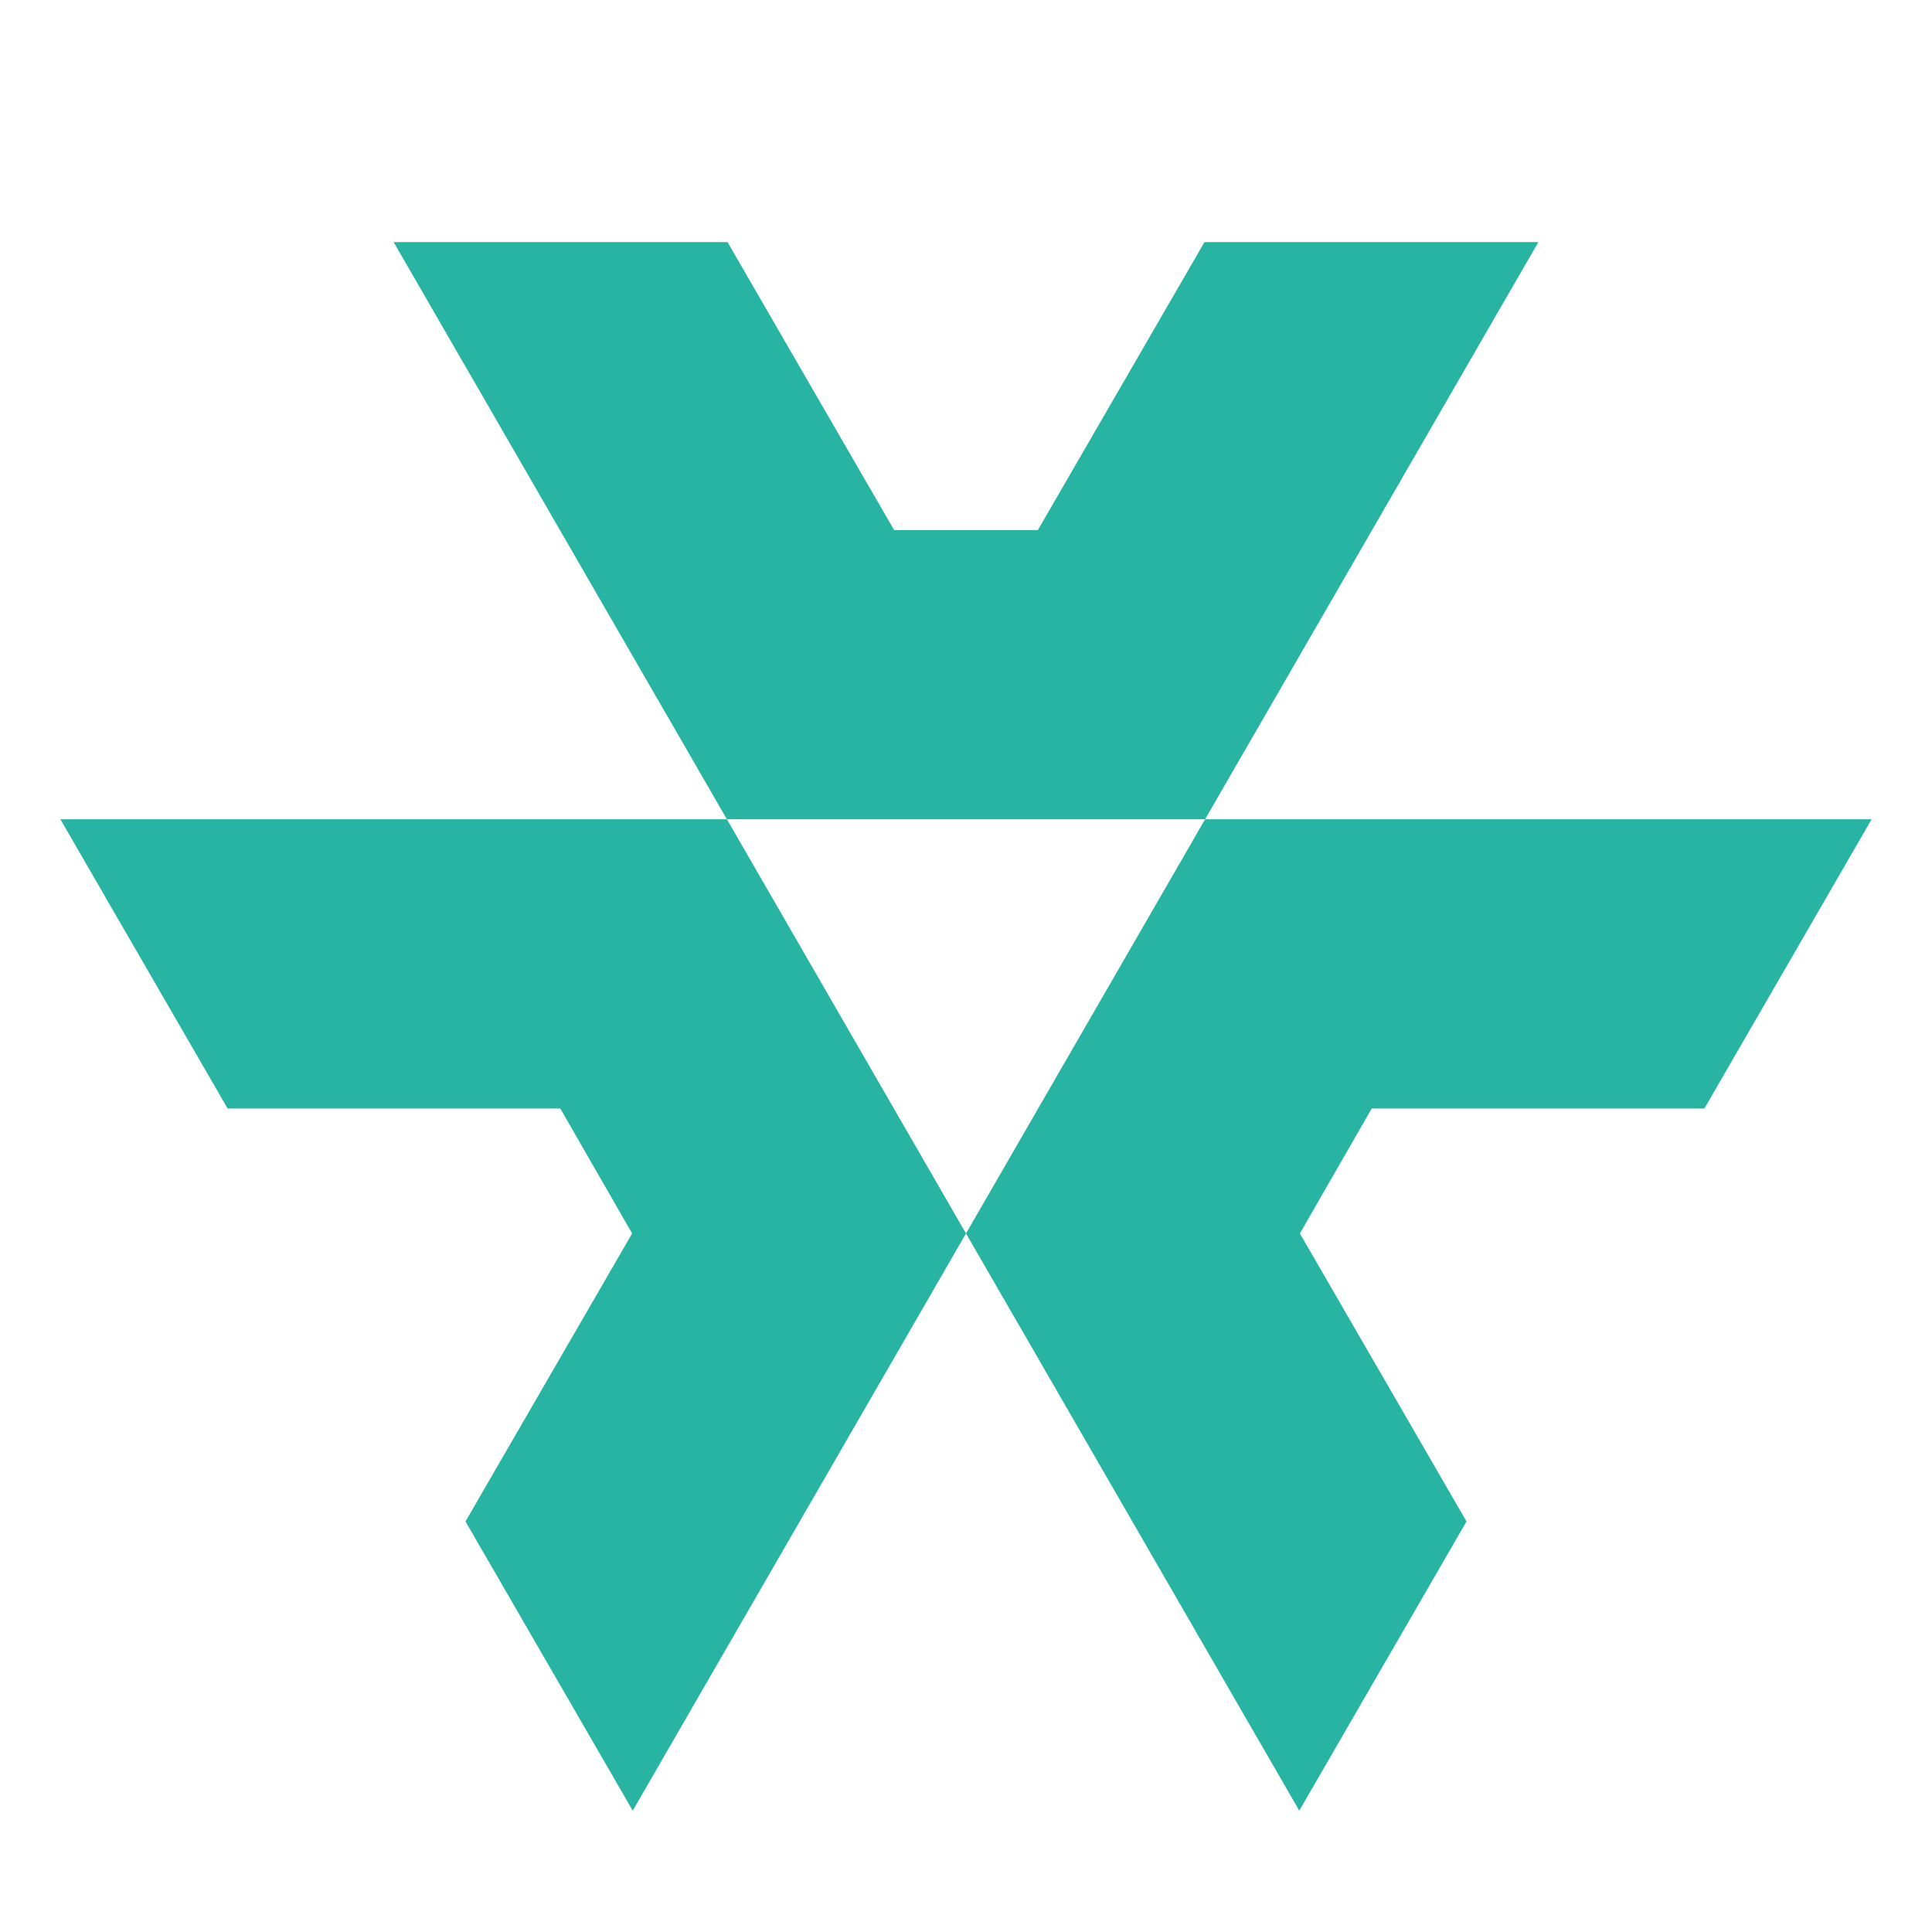 <svg version="1.1" xmlns="http://www.w3.org/2000/svg" xmlns:xlink="http://www.w3.org/1999/xlink" width="32" height="32" viewBox="0 0 32 32">
	<title>株式会社コンテライド</title>
	<style>
		.main-color {
			fill: #28b4a3;
		}
	</style>
	<polygon class="main-color" points="19.95 4.01 17.19 8.78 14.81 8.78 12.05 4.01 6.52 4.01 12.04 13.57 19.96 13.57 25.48 4.01 19.95 4.01" />
	<polygon class="main-color" points="3.77 18.36 9.28 18.36 10.47 20.43 7.71 25.2 10.48 29.99 16 20.43 12.04 13.57 1 13.57 3.77 18.36" />
	<polygon class="main-color" points="28.23 18.36 22.72 18.36 21.53 20.43 24.29 25.2 21.52 29.99 16 20.43 19.96 13.57 31 13.57 28.23 18.36" />
</svg>
